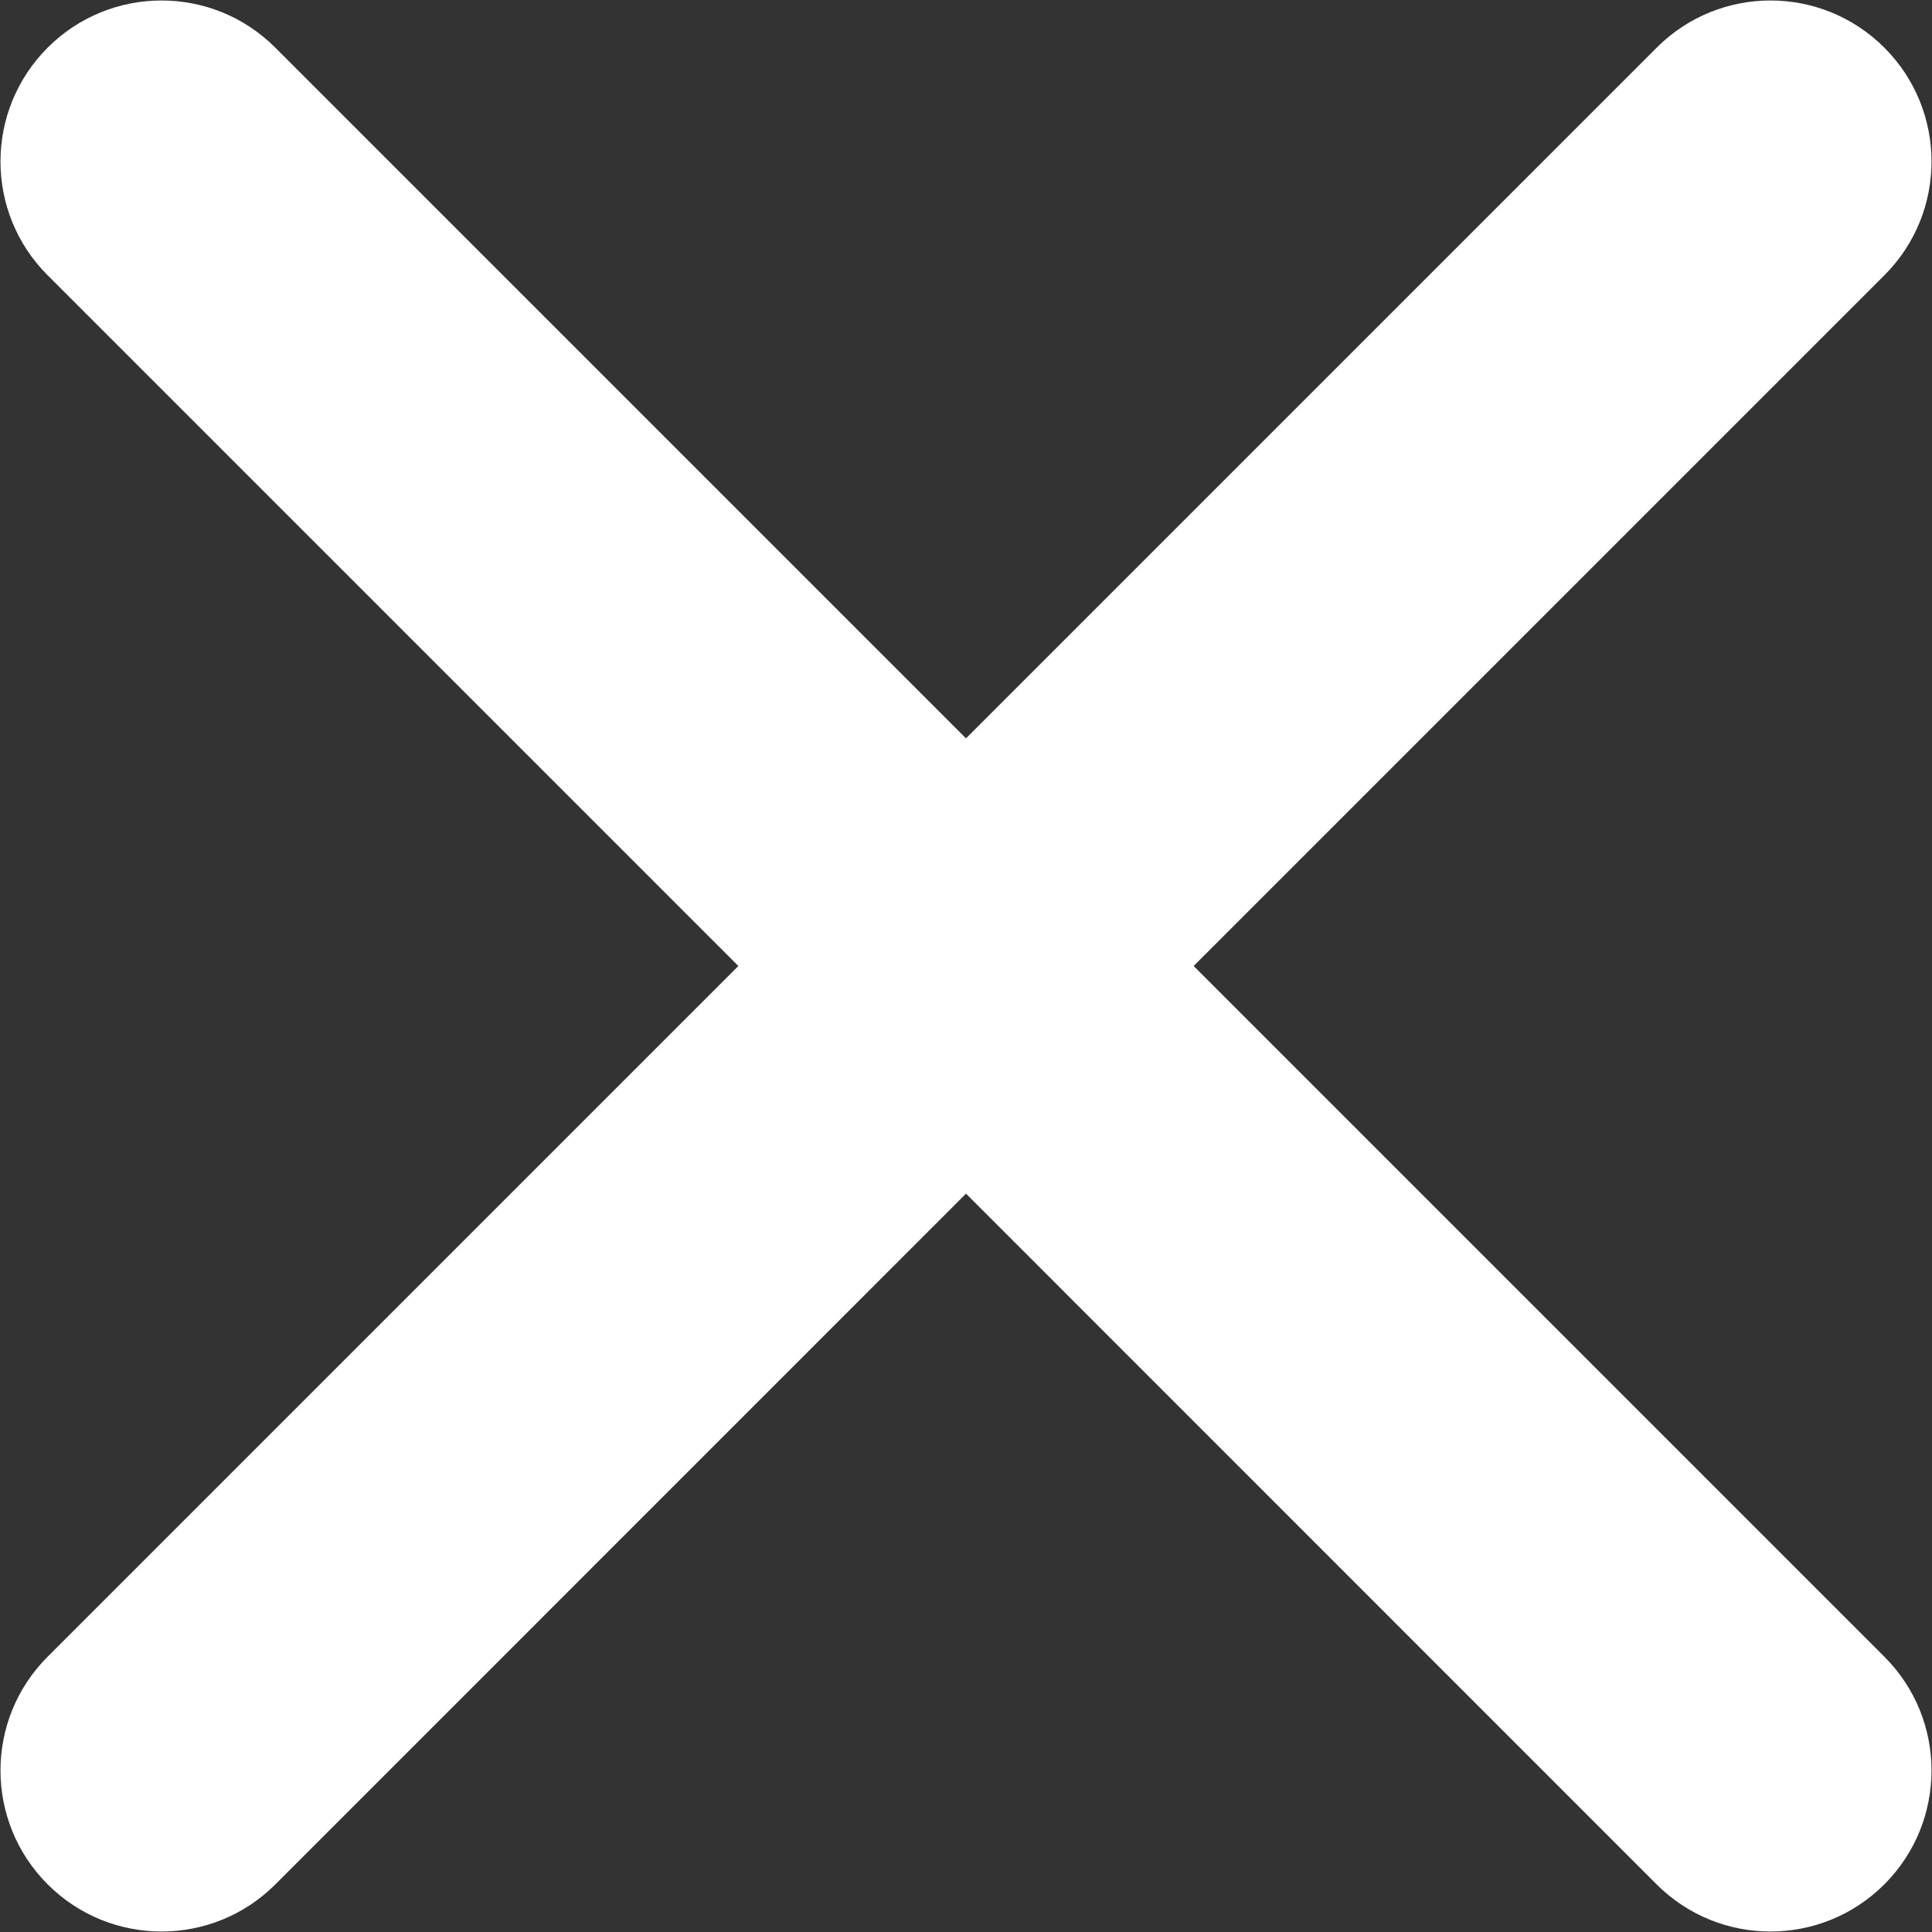 <svg width="14" height="14" viewBox="0 0 18 18" fill="none" xmlns="http://www.w3.org/2000/svg">
<rect x="0" y="0" width="18" height="18" fill="#333333" stroke="none"/>
<path fill-rule="evenodd" clip-rule="evenodd" d="M2.565 0.444C1.98 -0.142 1.03 -0.142 0.444 0.444C-0.142 1.03 -0.142 1.98 0.444 2.565L6.879 9L0.444 15.435C-0.142 16.02 -0.142 16.97 0.444 17.556C1.03 18.142 1.98 18.142 2.566 17.556L9 11.121L15.434 17.556C16.02 18.142 16.97 18.142 17.556 17.556C18.142 16.97 18.142 16.02 17.556 15.435L11.121 9L17.556 2.565C18.142 1.98 18.142 1.03 17.556 0.444C16.97 -0.142 16.02 -0.142 15.435 0.444L9 6.879L2.565 0.444Z" fill="white"/>
</svg>

